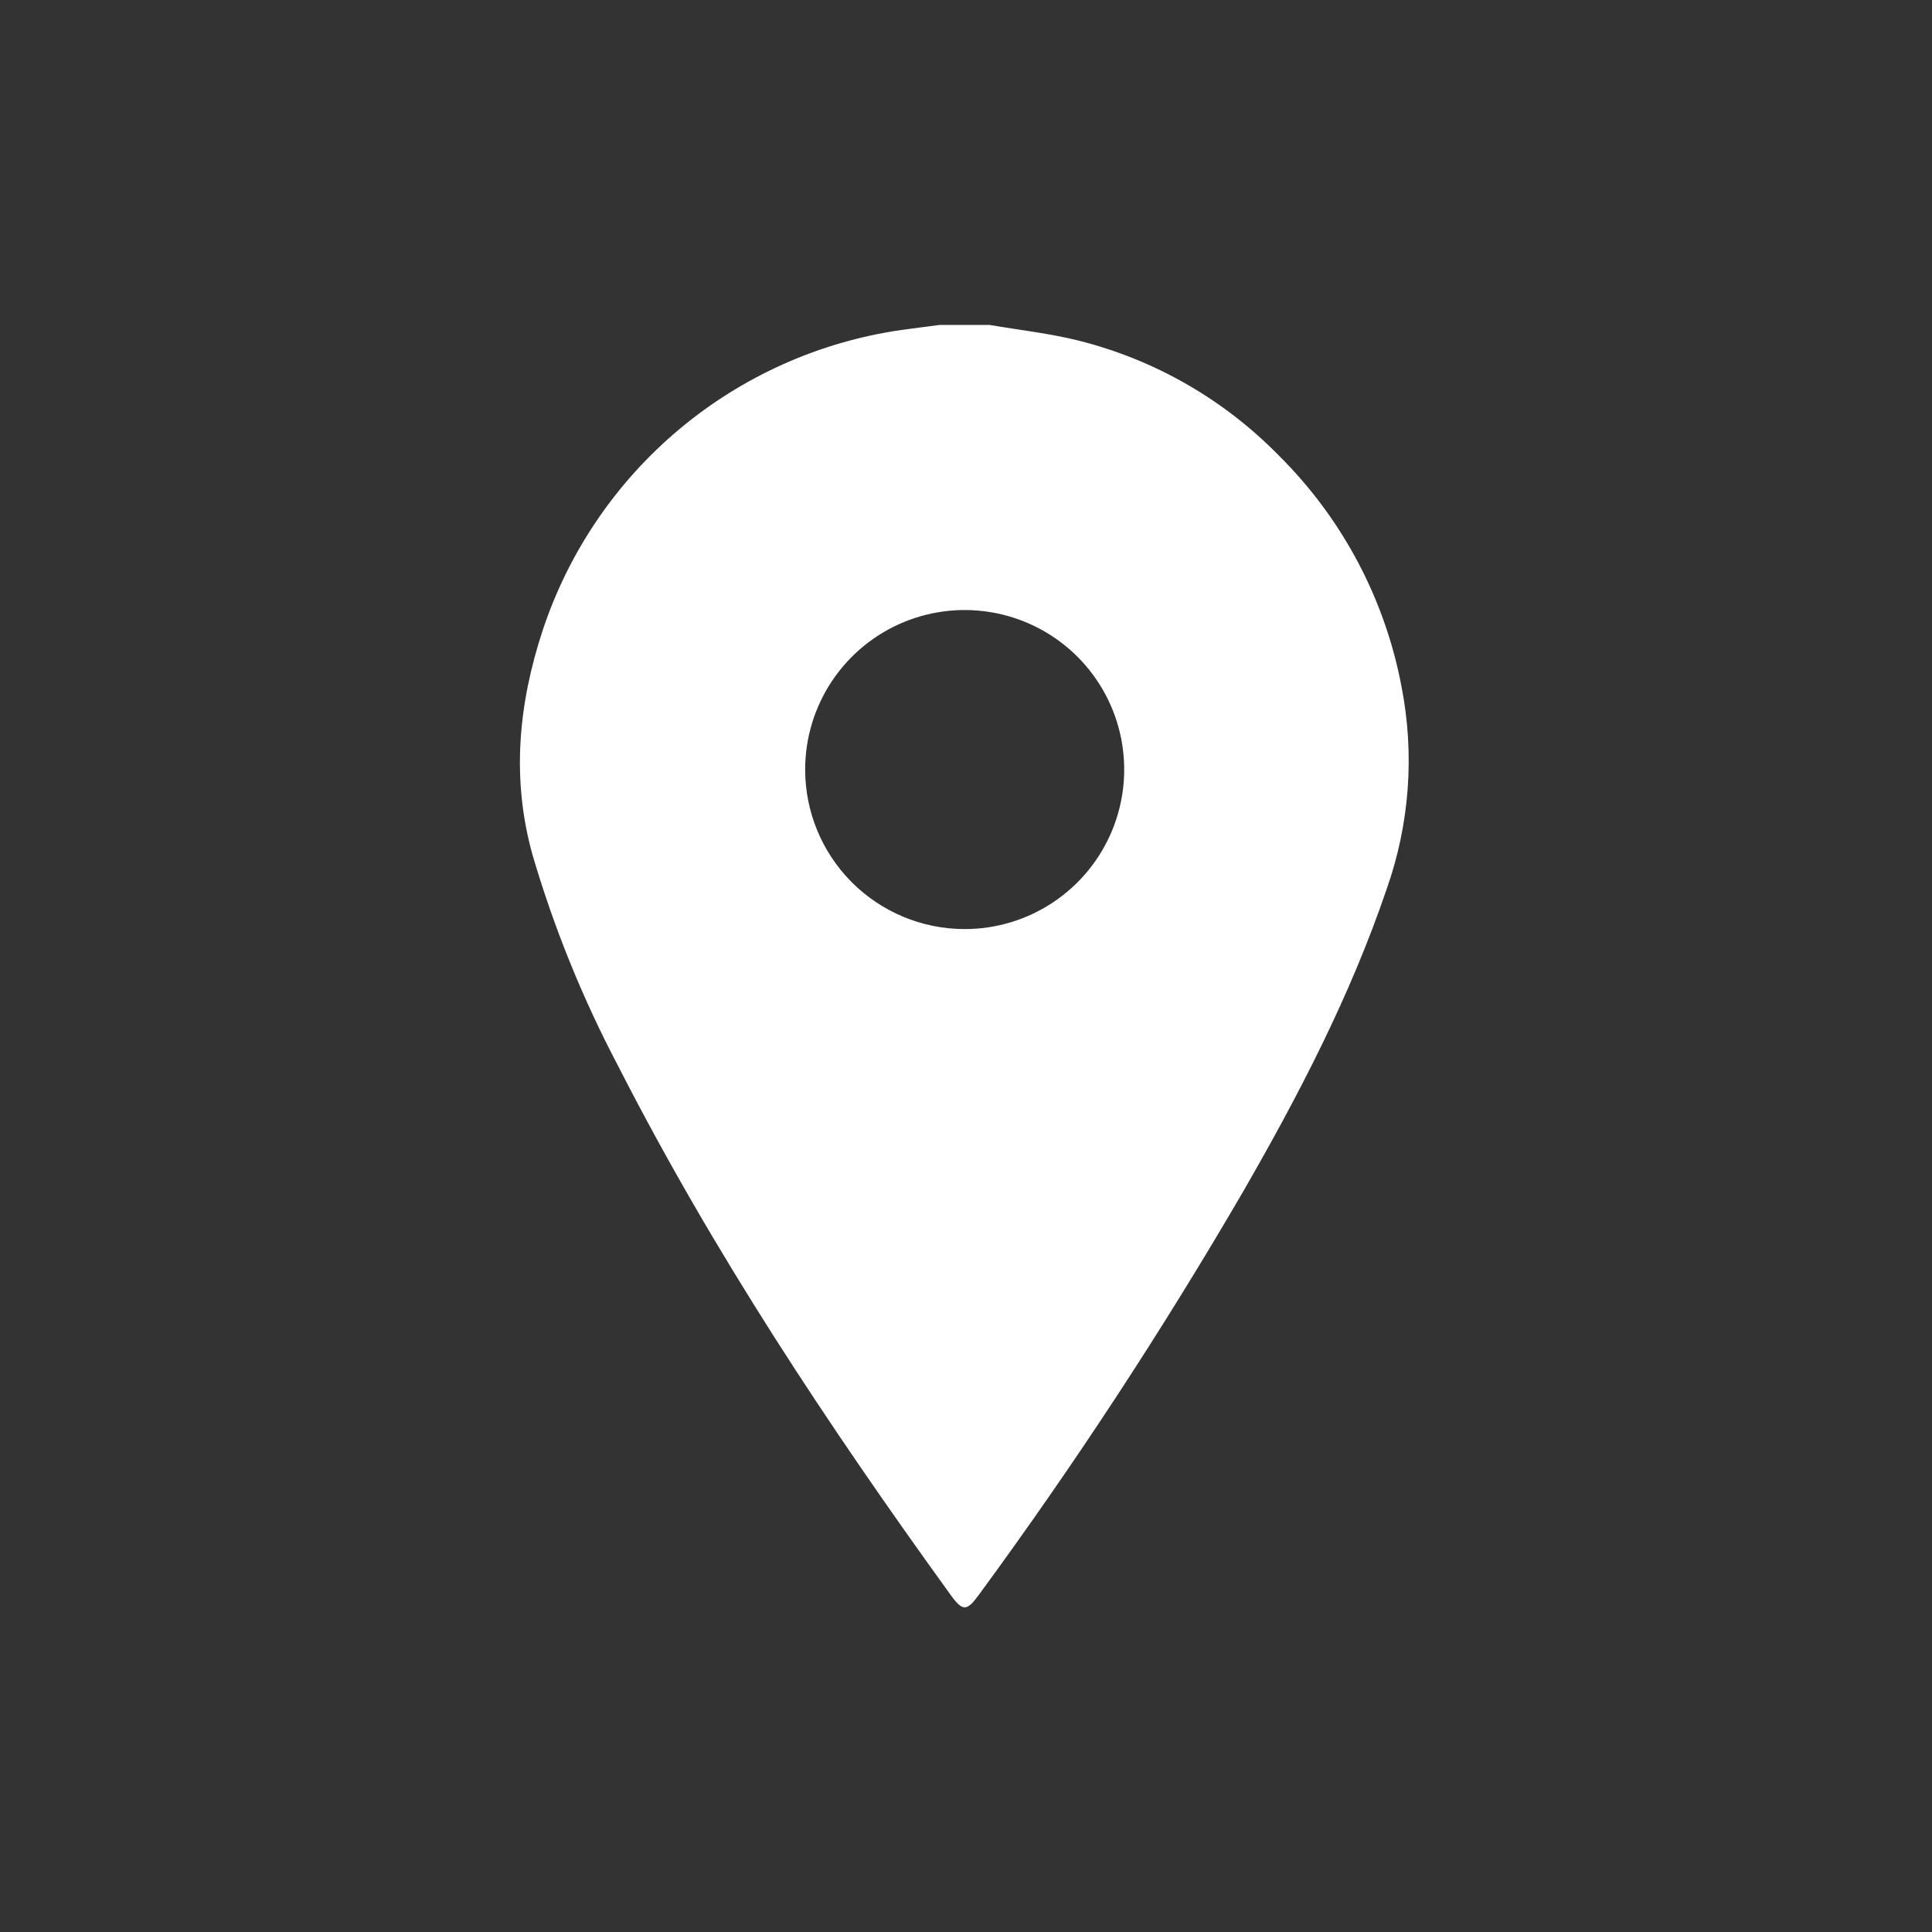 <svg width="327" height="327" viewBox="0 0 327 327" fill="none" xmlns="http://www.w3.org/2000/svg">
<rect x="0" y="0" width="327" height="327" fill="#333333" stroke="none"/>
<path d="M167.517 55C172.577 55.87 177.717 56.43 182.677 57.68C195.489 60.916 207.16 67.621 216.407 77.06C227.168 87.717 234.43 101.396 237.227 116.28C239.45 127.694 238.58 139.495 234.707 150.46C228.567 168.53 219.828 185.33 210.348 201.78C196.673 225.271 181.762 248.019 165.677 269.93C163.617 272.75 162.927 272.76 160.887 269.93C140.187 241.3 120.707 211.93 104.607 180.39C98.62 169.029 93.78 157.1 90.157 144.78C86.527 131.87 87.737 119.16 91.857 106.67C96.257 93.398 104.266 81.613 114.988 72.637C125.709 63.661 138.718 57.848 152.557 55.85C154.717 55.55 156.877 55.28 159.037 55H167.517ZM163.217 157.25C168.56 157.262 173.786 155.688 178.234 152.729C182.682 149.769 186.152 145.557 188.205 140.624C190.258 135.692 190.801 130.261 189.766 125.019C188.731 119.778 186.164 114.961 182.39 111.179C178.617 107.397 173.806 104.82 168.567 103.773C163.328 102.727 157.896 103.258 152.959 105.3C148.022 107.341 143.801 110.802 140.832 115.243C137.862 119.685 136.277 124.907 136.277 130.25C136.277 137.4 139.114 144.259 144.164 149.321C149.215 154.382 156.067 157.234 163.217 157.25Z" fill="white"/>
</svg>
